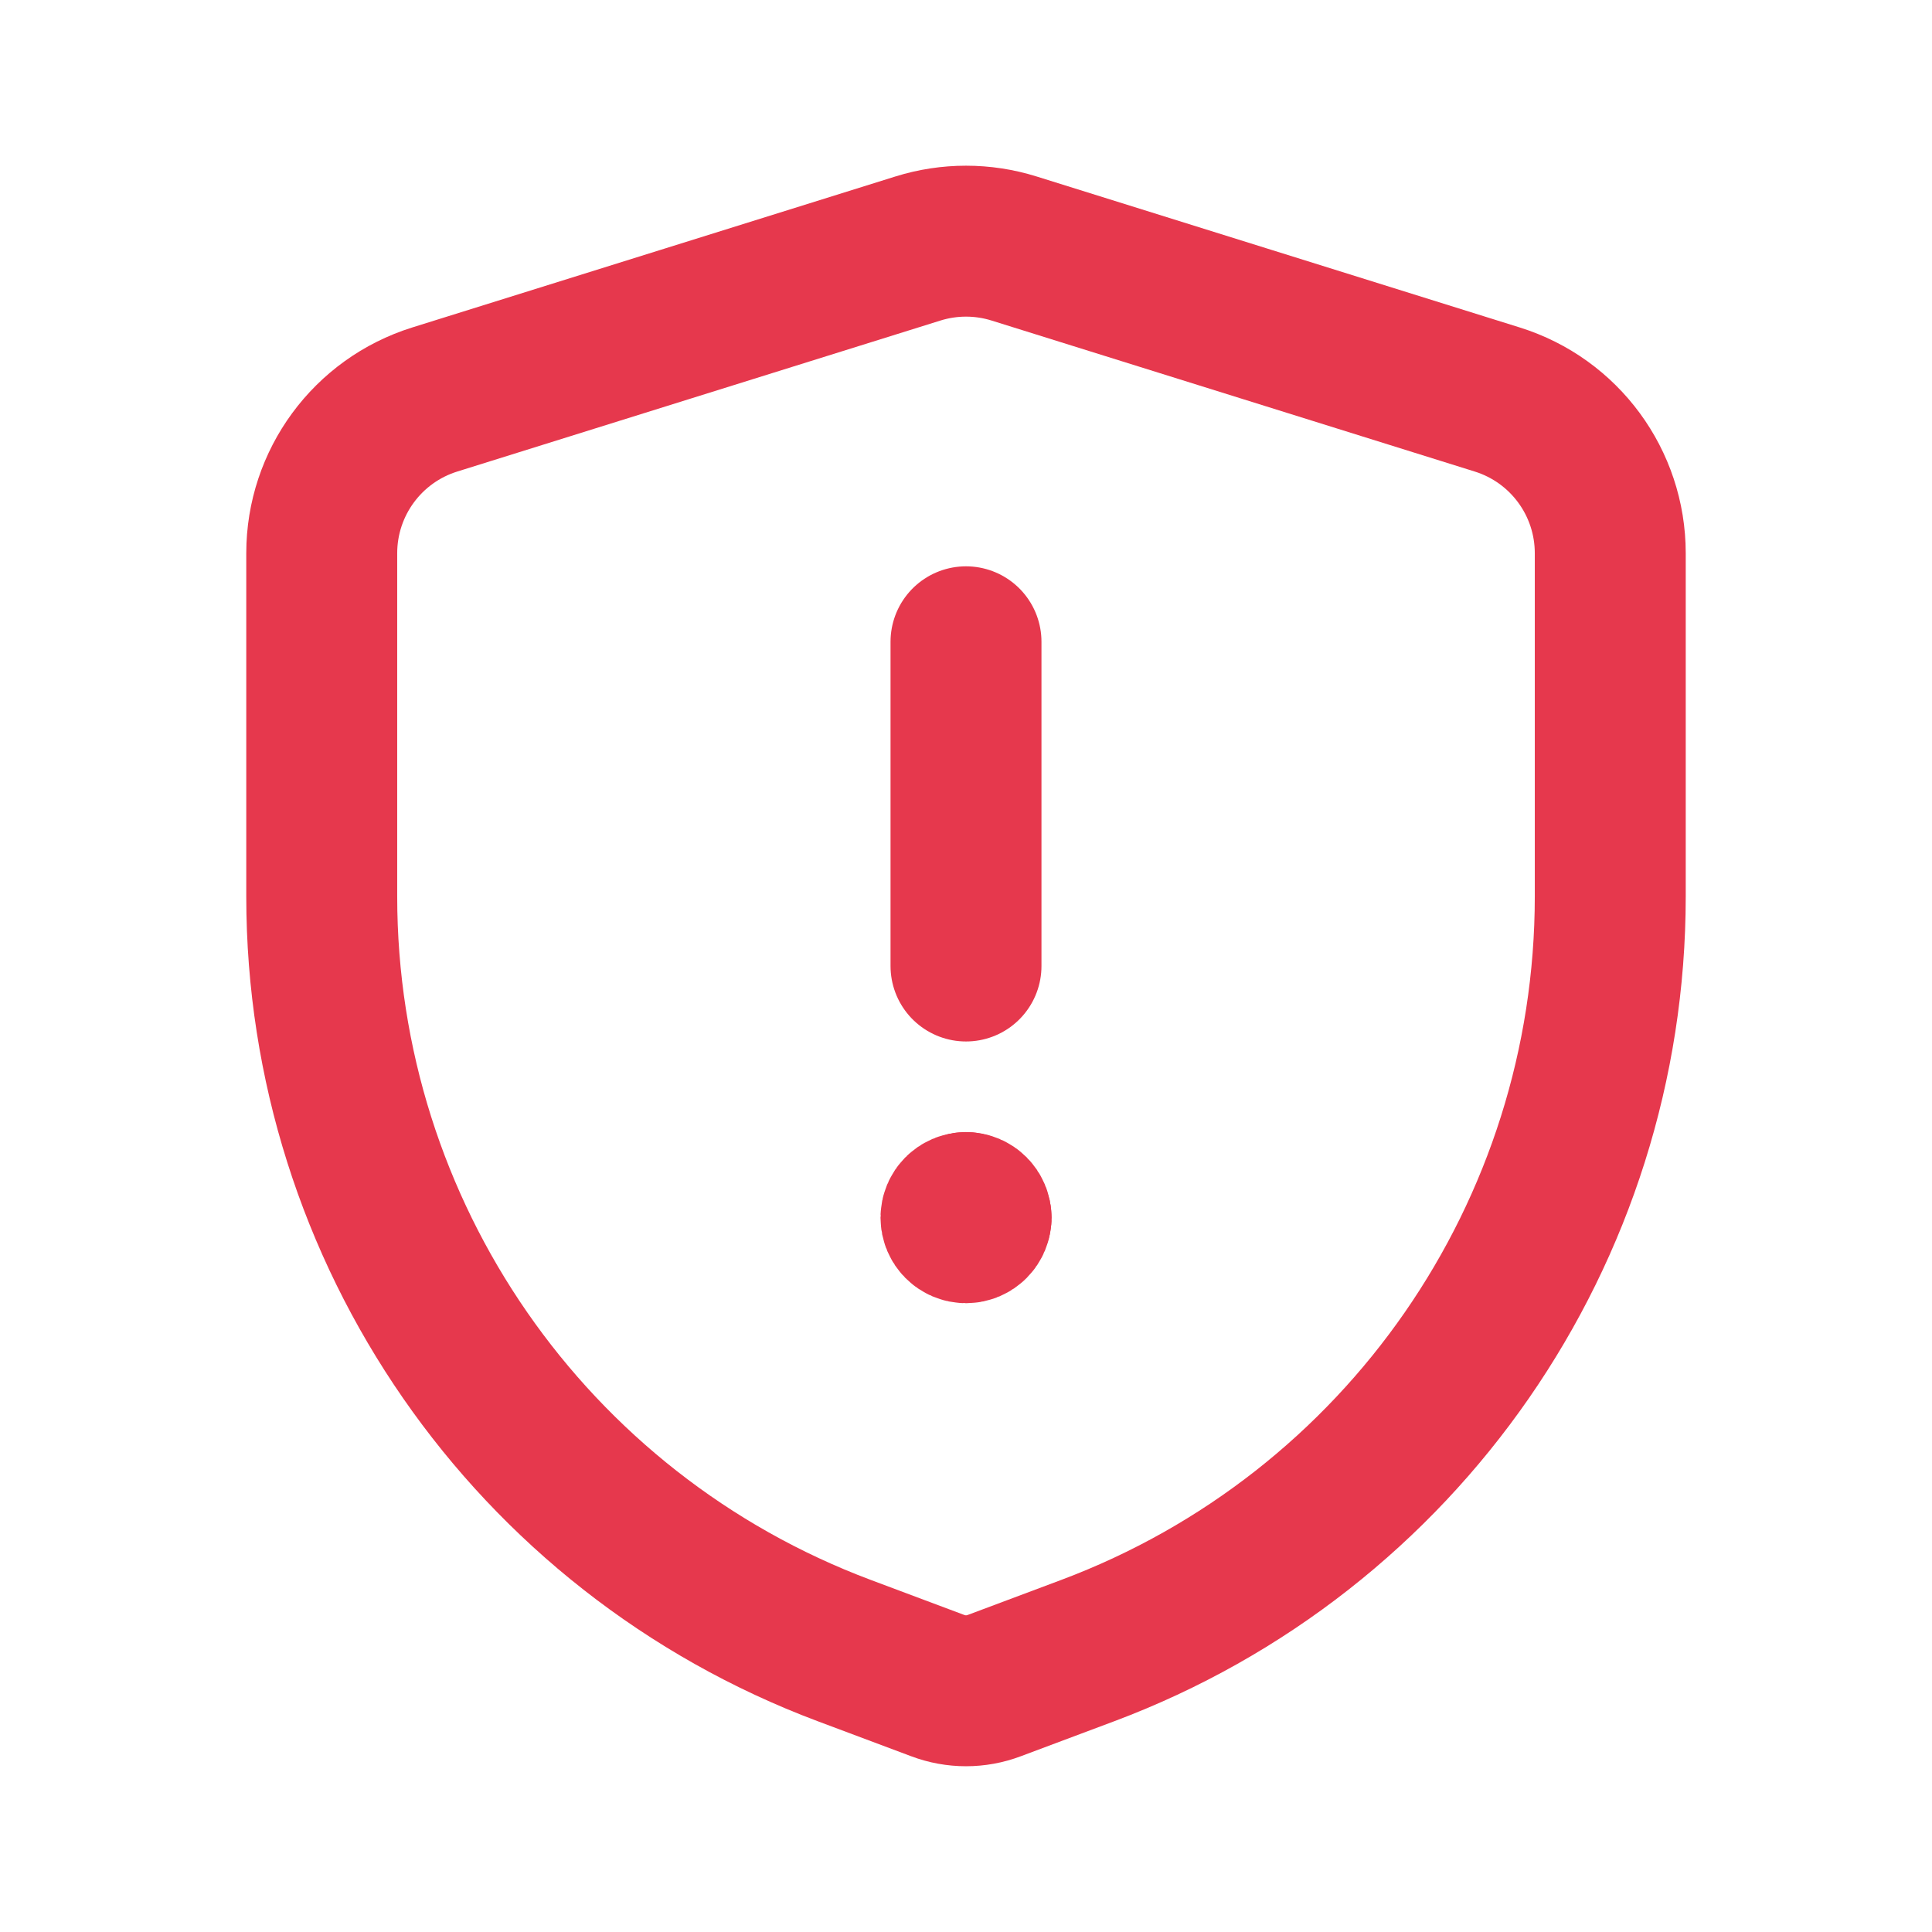<svg width="32" height="32" viewBox="0 0 32 32" fill="none" xmlns="http://www.w3.org/2000/svg">
<g id="Group">
<path id="Path" fill-rule="evenodd" clip-rule="evenodd" d="M5.329 14.85V9.163C5.329 7.996 6.087 6.965 7.201 6.617L15.204 4.116C15.723 3.954 16.278 3.954 16.796 4.116L24.799 6.617C25.913 6.965 26.671 7.996 26.671 9.163V14.85C26.671 20.41 23.222 25.387 18.016 27.339L16.468 27.919C16.166 28.033 15.834 28.033 15.532 27.919L13.984 27.339C8.778 25.387 5.329 20.41 5.329 14.85Z" stroke="#E6384D" stroke-width="2.5" stroke-linecap="round" stroke-linejoin="round"/>
<path id="Path_2" d="M16 10.63V16" stroke="#E6384D" stroke-width="2.5" stroke-linecap="round" stroke-linejoin="round"/>
<path id="Path_3" d="M16.167 20.168C16.167 20.26 16.093 20.335 16 20.335C15.908 20.335 15.834 20.26 15.834 20.168C15.834 20.076 15.908 20.001 16 20.001" stroke="#E6384D" stroke-width="2.5" stroke-linecap="round" stroke-linejoin="round"/>
<path id="Path_4" d="M16 20.001C16.093 20.001 16.167 20.076 16.167 20.168" stroke="#E6384D" stroke-width="2.5" stroke-linecap="round" stroke-linejoin="round"/>
</g>
</svg>
